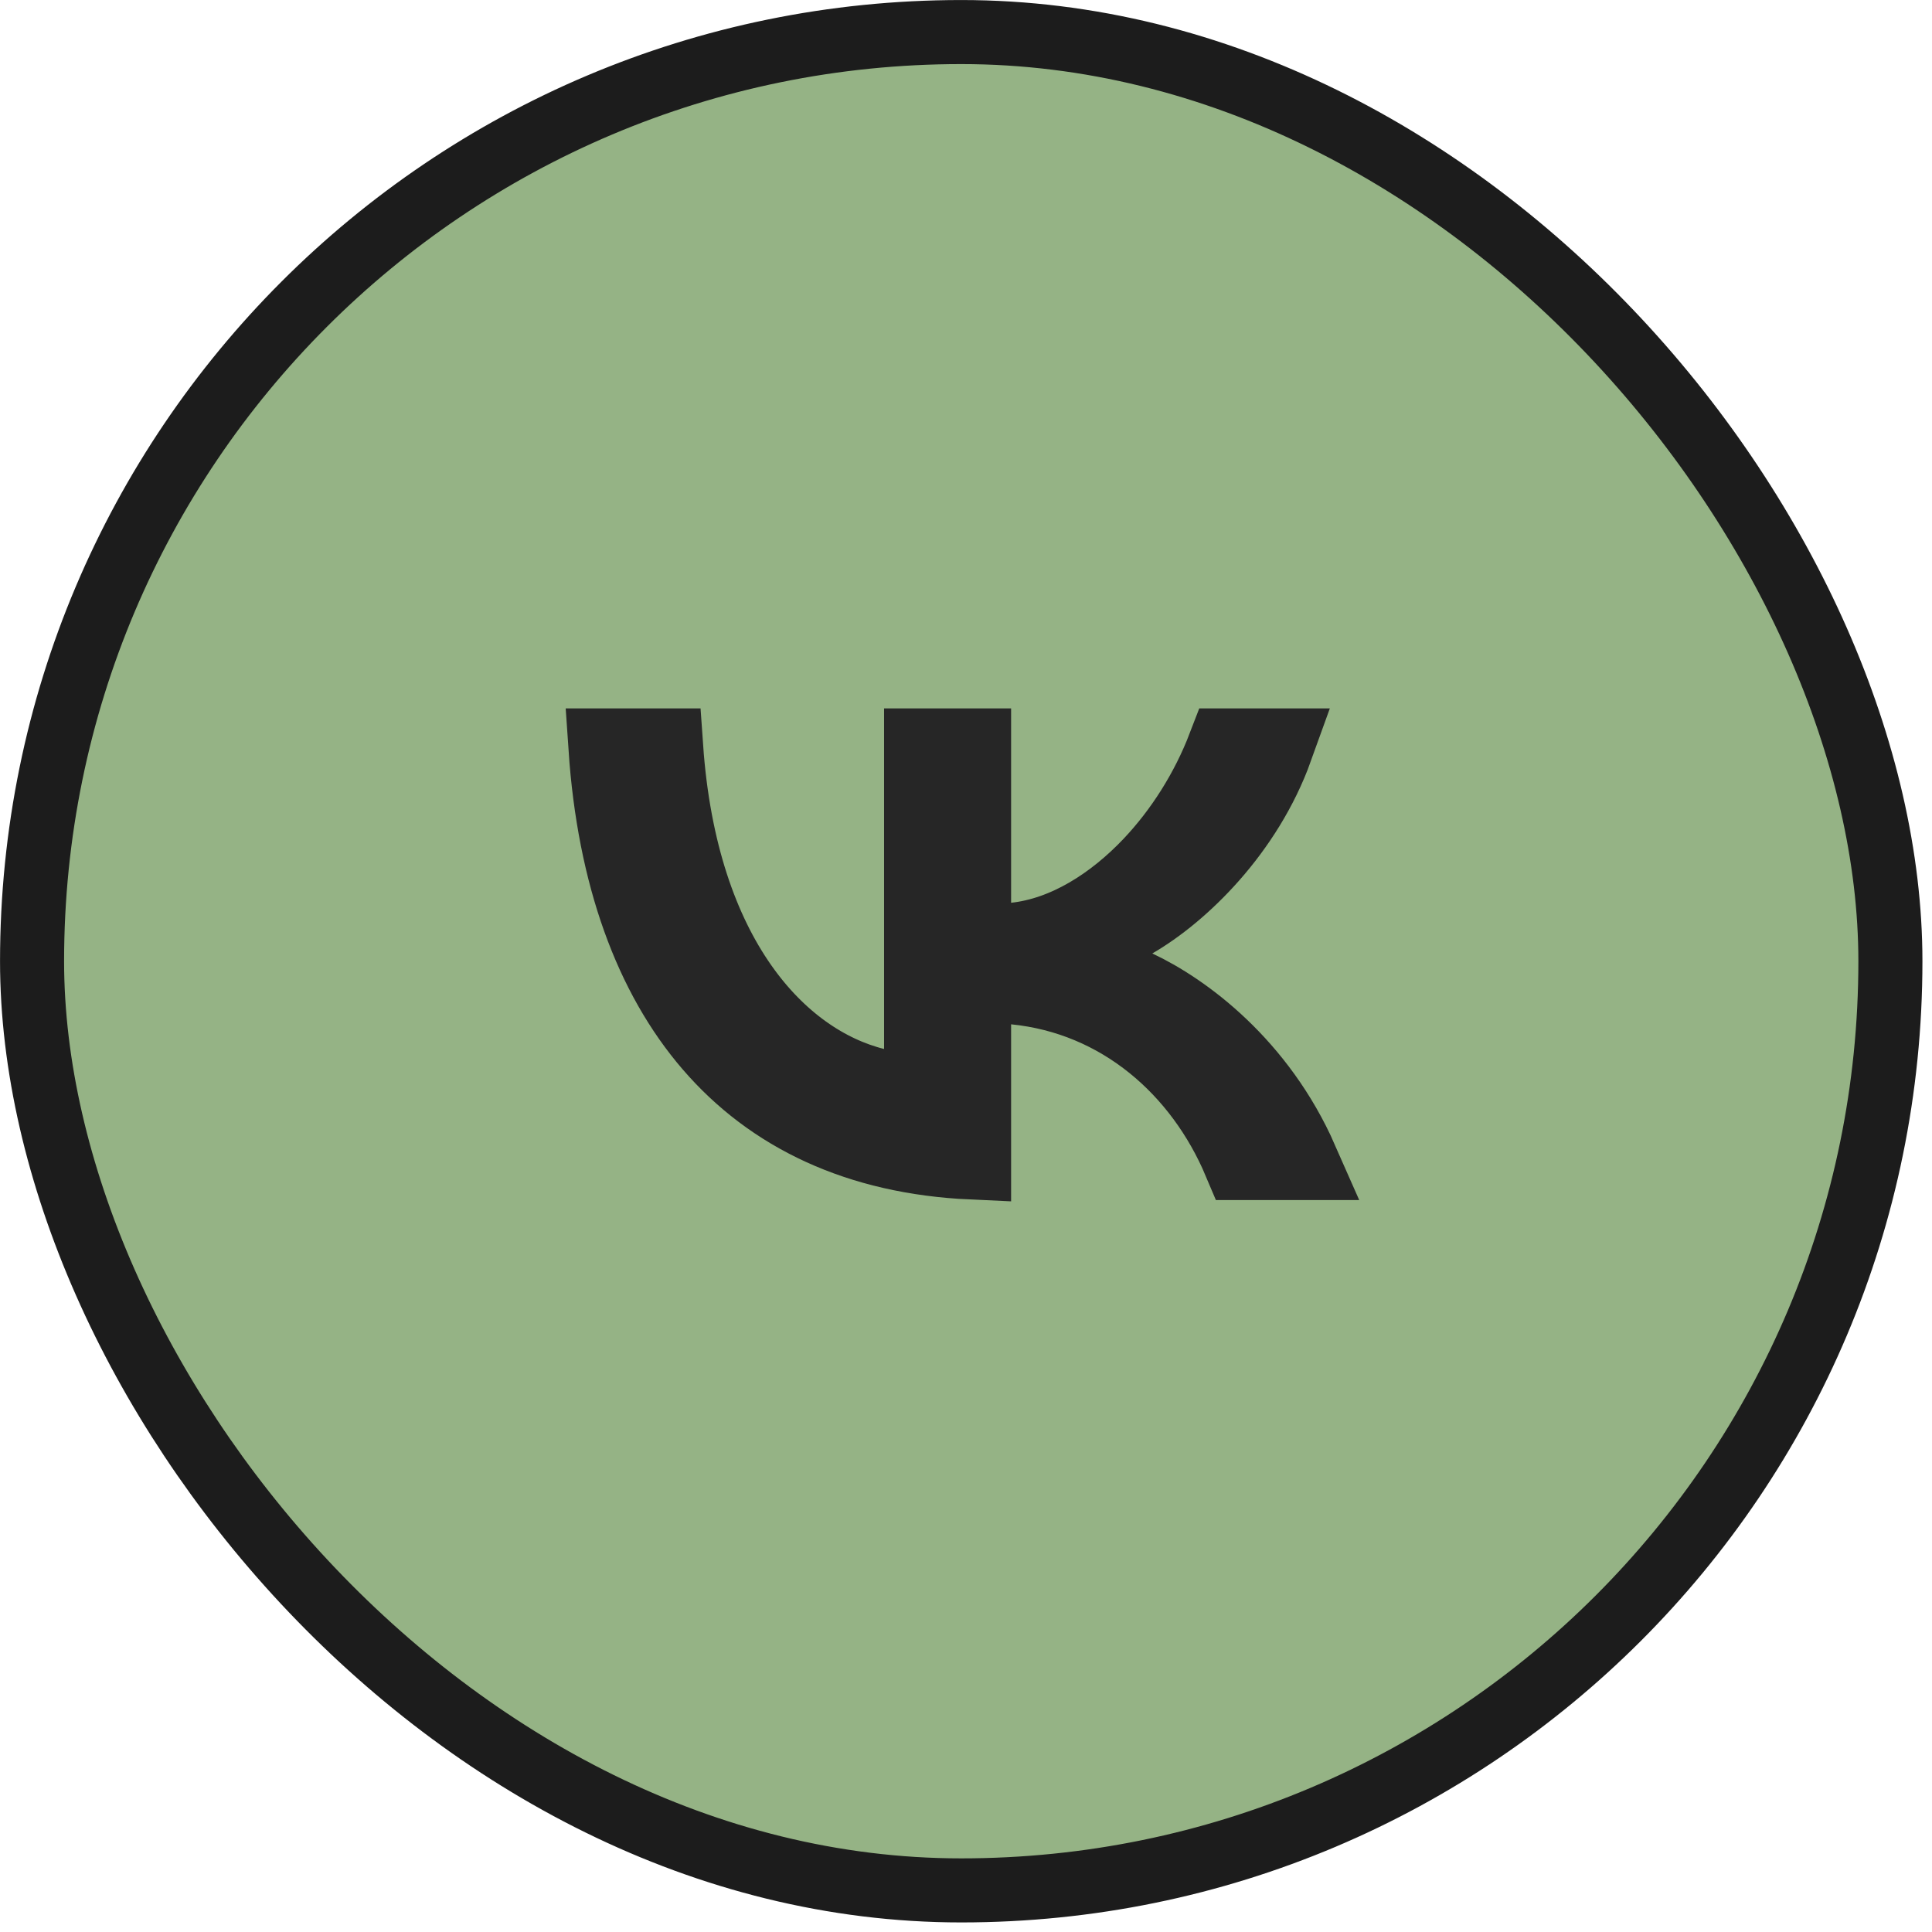 <?xml version="1.0" encoding="UTF-8"?> <svg xmlns="http://www.w3.org/2000/svg" width="32" height="32" viewBox="0 0 32 32" fill="none"><rect x="0.531" y="0.531" width="30.78" height="30.78" rx="15.39" fill="#95B385" stroke="#1C1C1C" stroke-width="1.061"></rect><path d="M10.999 12.381C11.243 15.867 12.895 17.605 14.486 18.003L15.291 18.204V12.381H16.099V15.675L16.816 15.597C17.668 15.505 18.46 14.992 19.077 14.342C19.593 13.798 20.027 13.115 20.309 12.381H21.105C20.612 13.753 19.547 14.777 18.762 15.231L17.688 15.852L18.811 16.379C19.602 16.75 20.827 17.654 21.52 19.229H20.569C19.922 17.695 18.583 16.498 16.811 16.321L16.099 16.251V19.22C14.223 19.135 12.794 18.445 11.798 17.289C10.819 16.153 10.207 14.505 10.063 12.381H10.999Z" fill="#101010" stroke="#262626" stroke-width="1.296"></path></svg> 